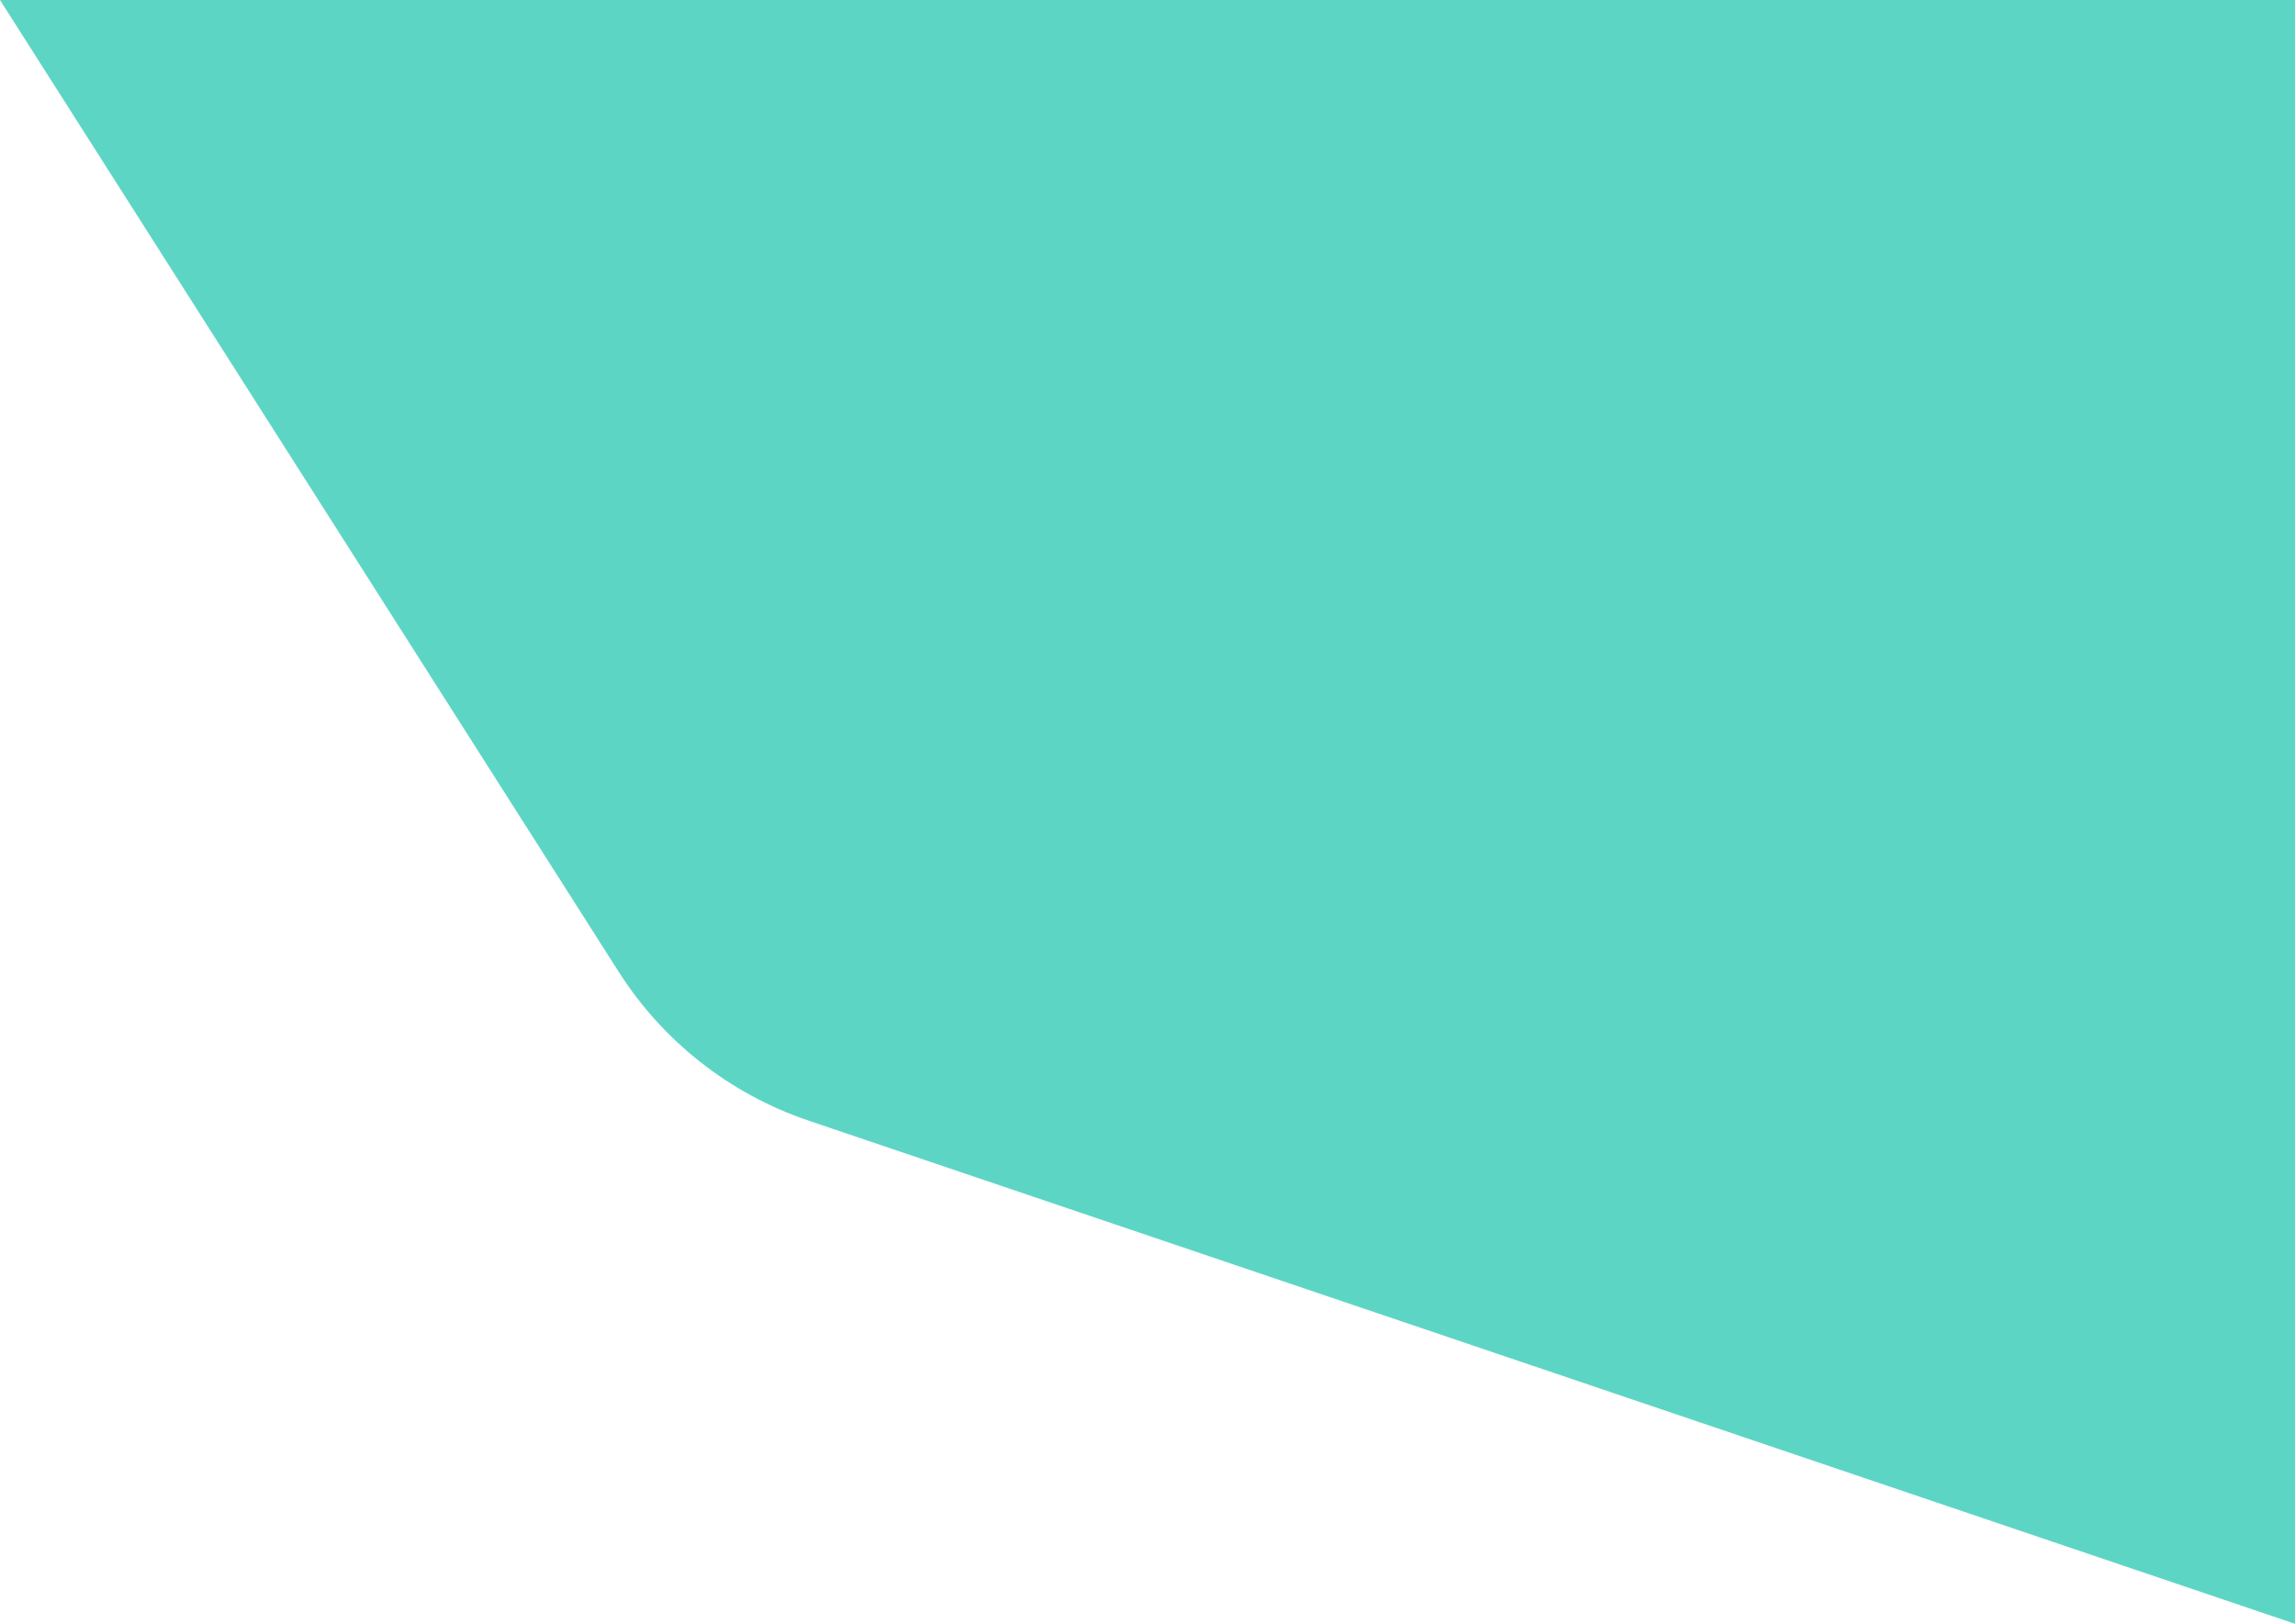 <svg width="253" height="179" viewBox="0 0 253 179" fill="none" xmlns="http://www.w3.org/2000/svg">
<path d="M89.118 123.527L253 179L253 3.73768e-05L1.56487e-05 1.52588e-05L68.201 107.122C73.1 114.815 80.48 120.603 89.118 123.527Z" fill="#5DD5C5"/>
</svg>
